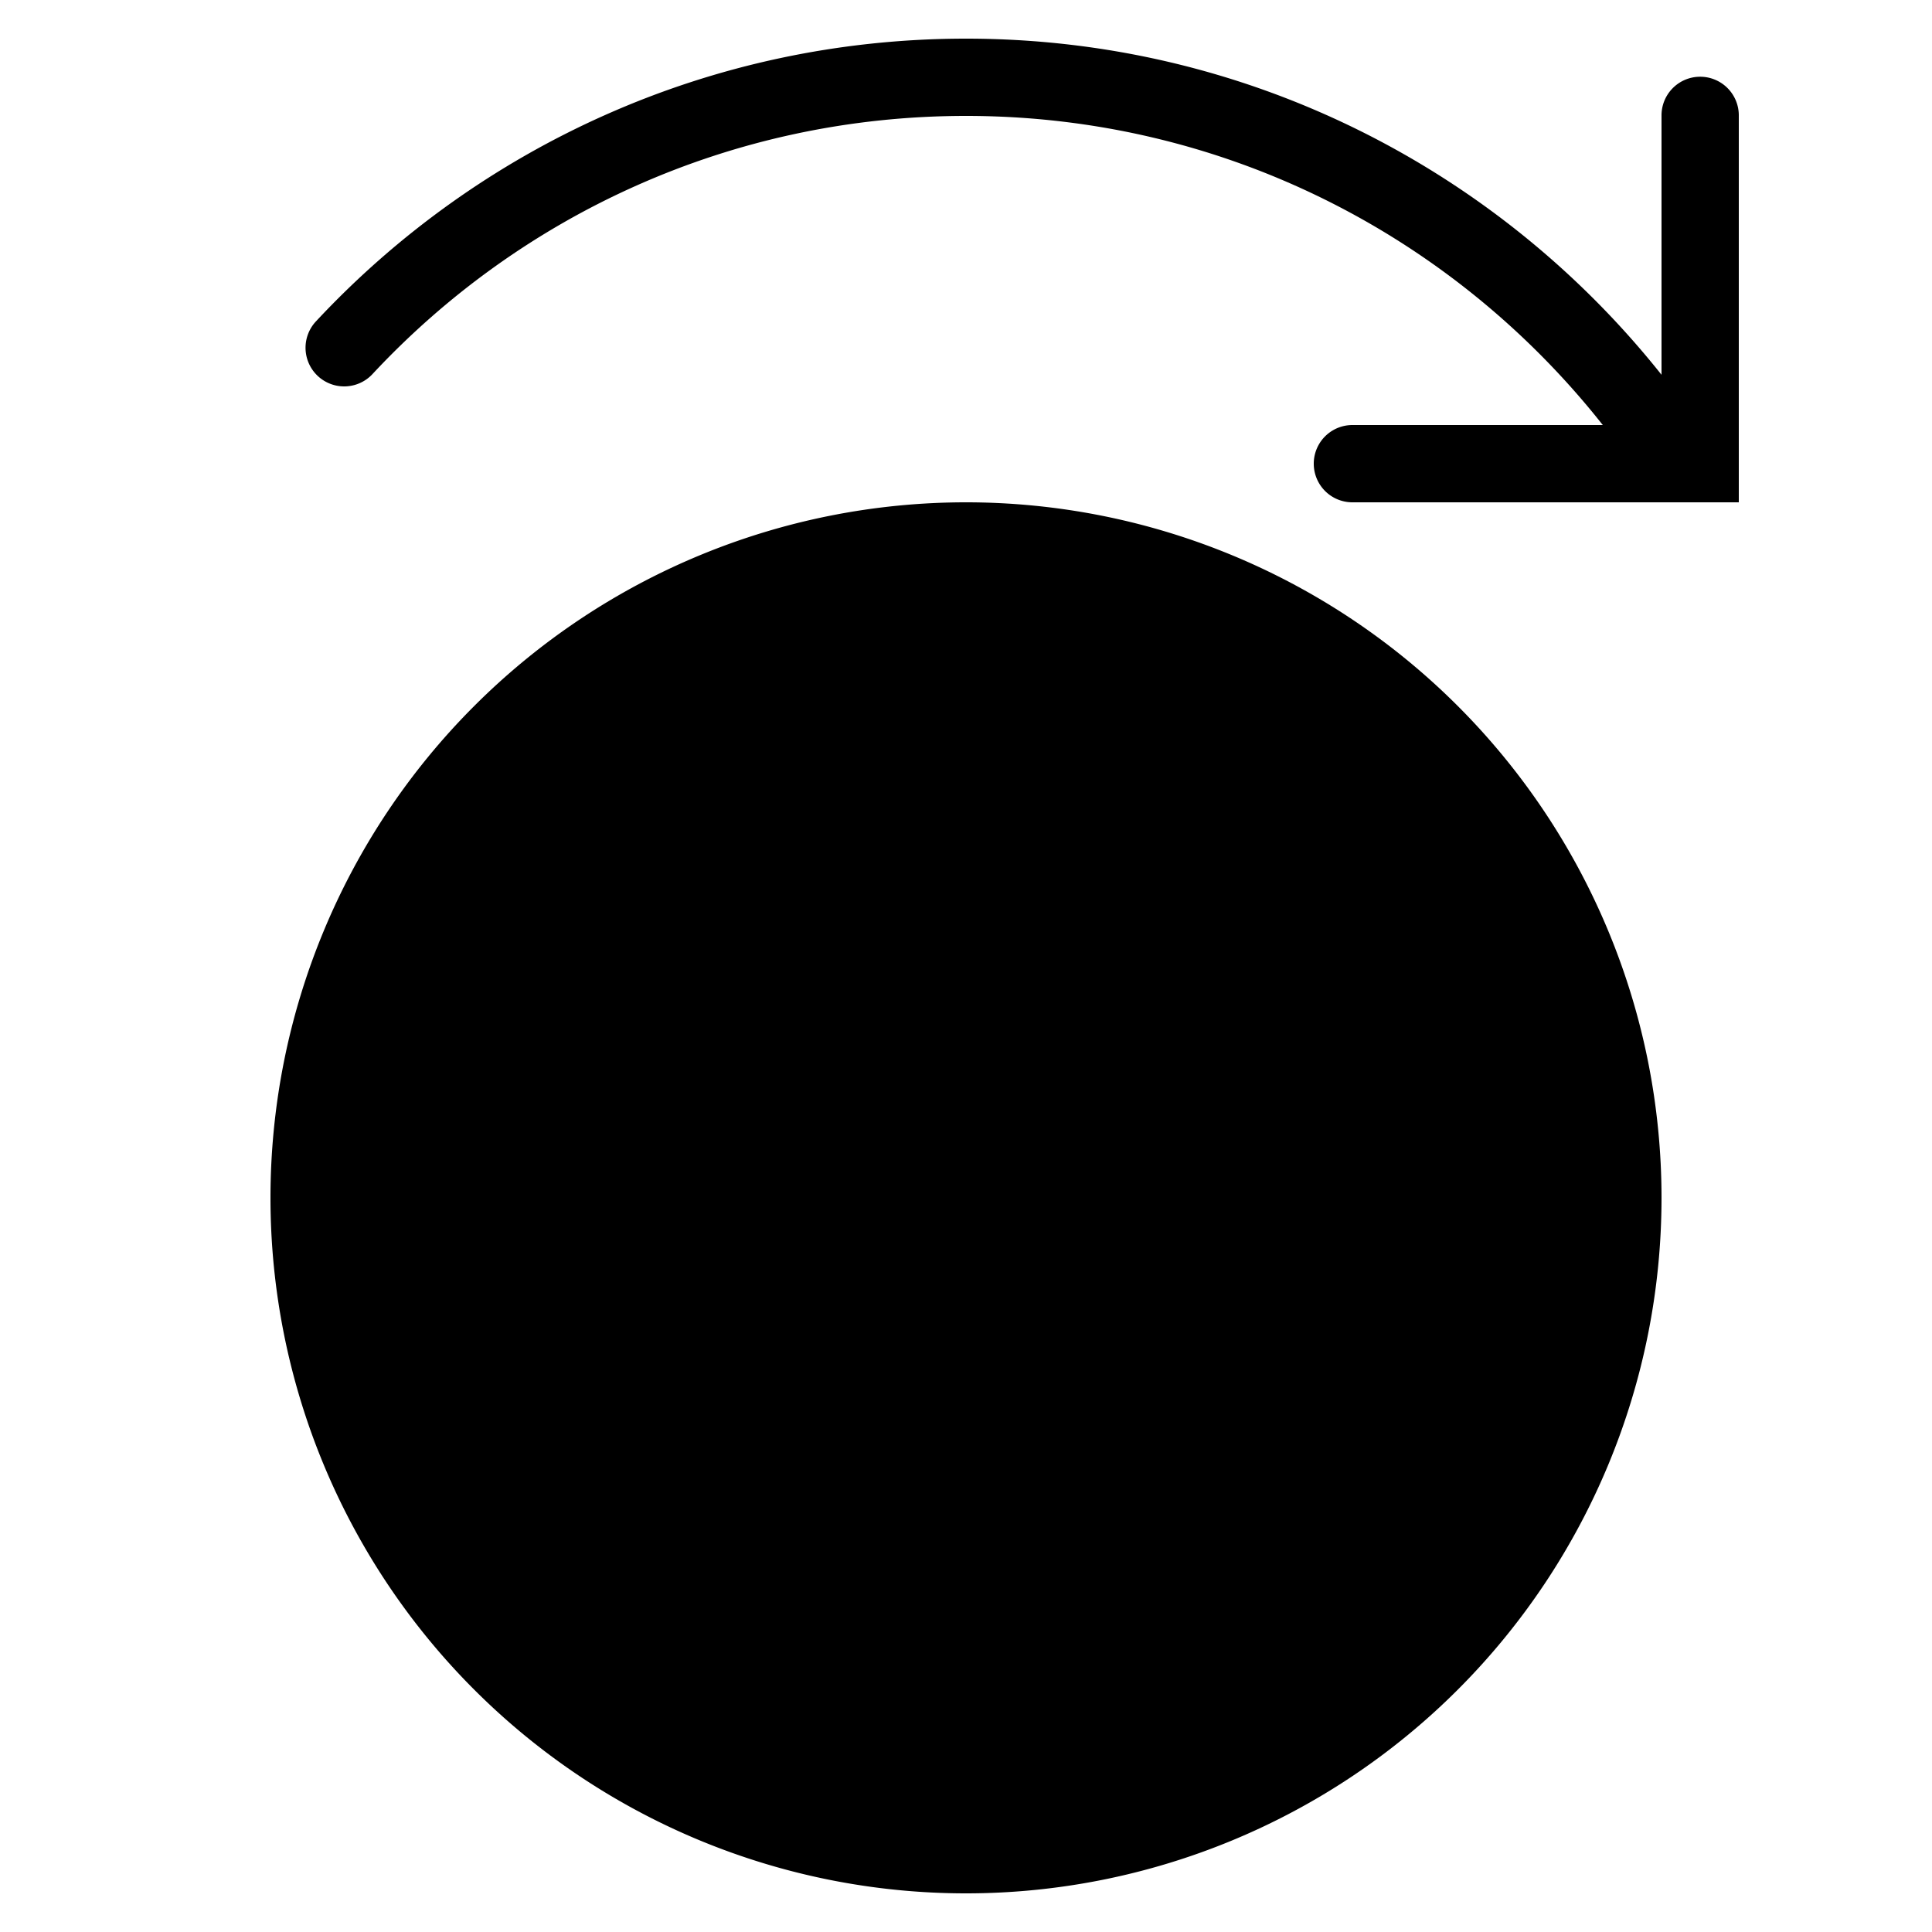 <svg xmlns="http://www.w3.org/2000/svg" viewBox="0 0 50 50" width="100px" height="100px"><path d="M 25 1 C 18.364 1 12.373 3.817 8.176 8.318 A 1 1 0 1 0 9.639 9.682 C 13.473 5.569 18.93 3 25 3 C 31.693 3 37.635 6.131 41.48 11 L 35 11 A 1 1 0 1 0 35 13 L 43.449 13 L 45 13 L 45 3 A 1 1 0 0 0 43.984 1.986 A 1 1 0 0 0 43 3 L 43 9.699 C 38.785 4.402 32.288 1 25 1 z M 25 13 A 18 18 0 0 0 25 49 A 18 18 0 0 0 25 13 z"></path></svg>